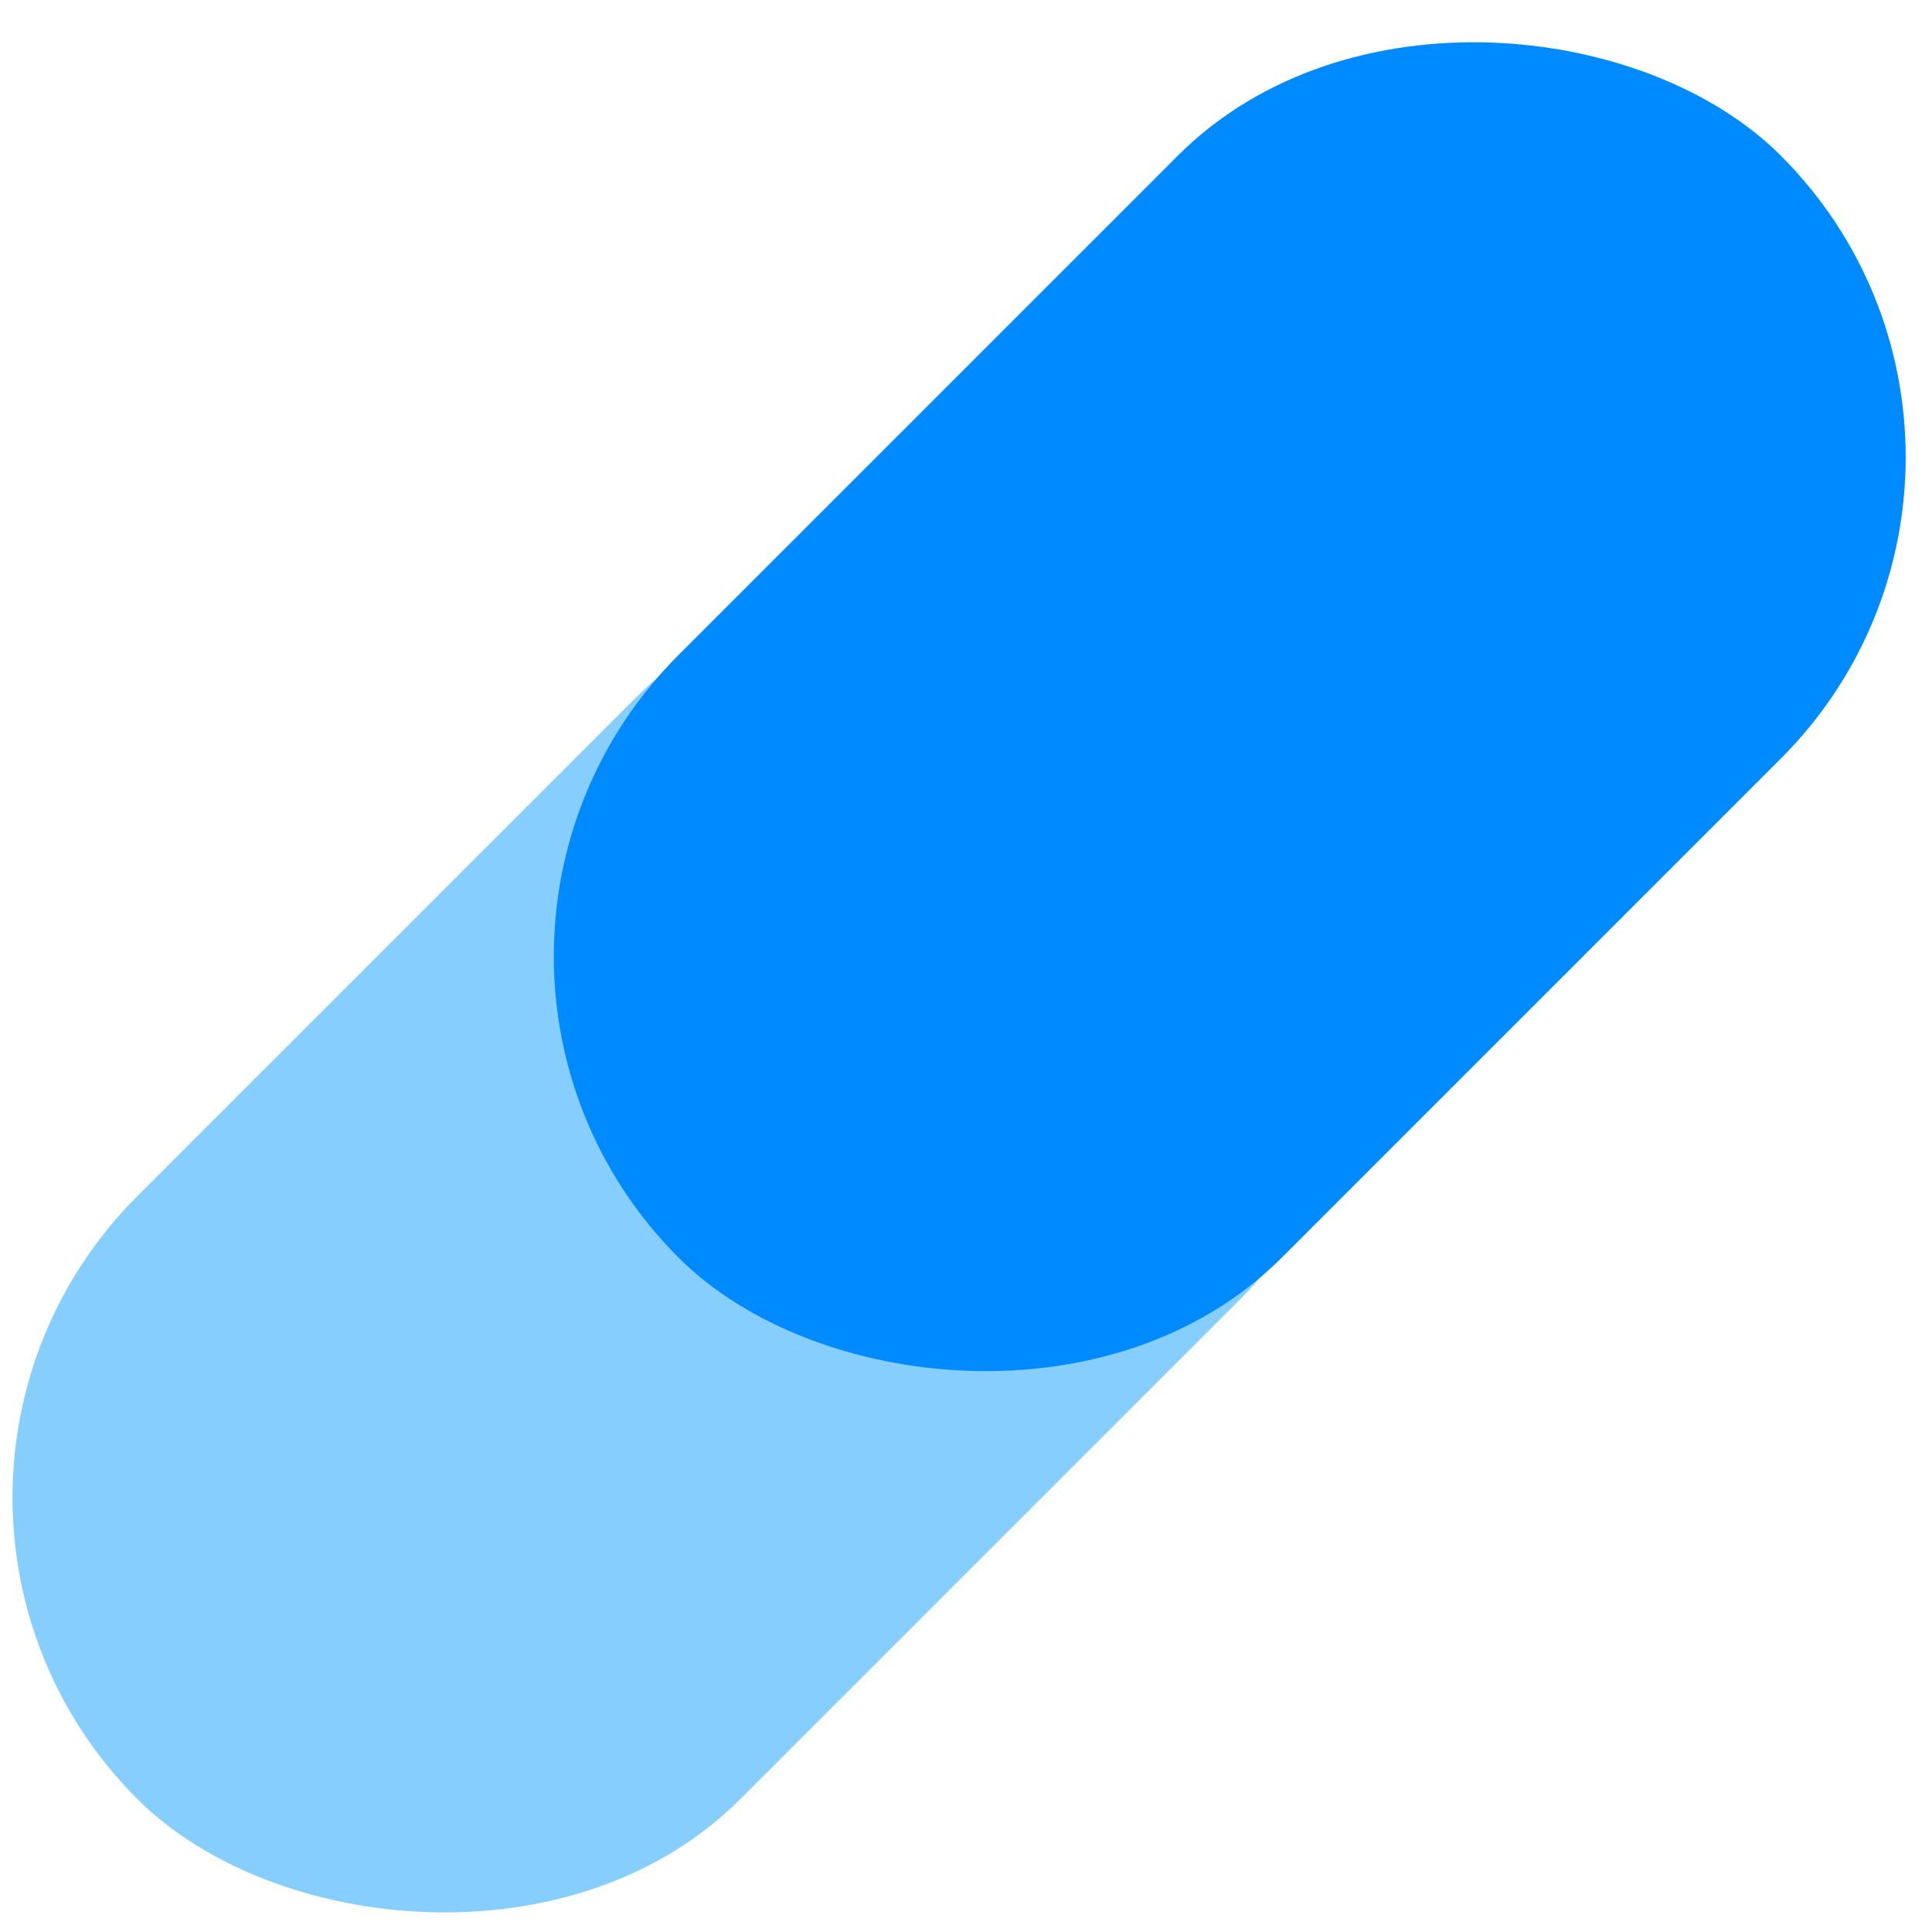 <svg width="53px" height="53px" viewBox="0 0 53 53" version="1.1" xmlns="http://www.w3.org/2000/svg" xmlns:xlink="http://www.w3.org/1999/xlink"><title>Group 331</title> <desc>Created with Sketch.</desc> <g id="Page" stroke="none" stroke-width="1" fill="none" fill-rule="evenodd"> <g id="Individual-Service:-Technical-SEO-" transform="translate(-301, -4036)" fill-rule="nonzero"> <g id="Group-331" transform="translate(327.441, 4063.113) rotate(45) translate(-327.441, -4063.113) translate(315.441, 4031.113)"> <rect id="Rectangle-90" fill-opacity="0.702" fill="#52B9FC" style="mix-blend-mode: multiply;" transform="translate(11.695, 42.379) rotate(-90) translate(-11.695, -42.379) " x="-9.683" y="30.683" width="42.757" height="23.391" rx="11.695"></rect> <rect id="Rectangle-109" fill="#008AFF" style="mix-blend-mode: multiply;" transform="translate(11.695, 21.379) rotate(-90) translate(-11.695, -21.379) " x="-9.683" y="9.683" width="42.757" height="23.391" rx="11.695"></rect> </g> </g> </g> </svg>